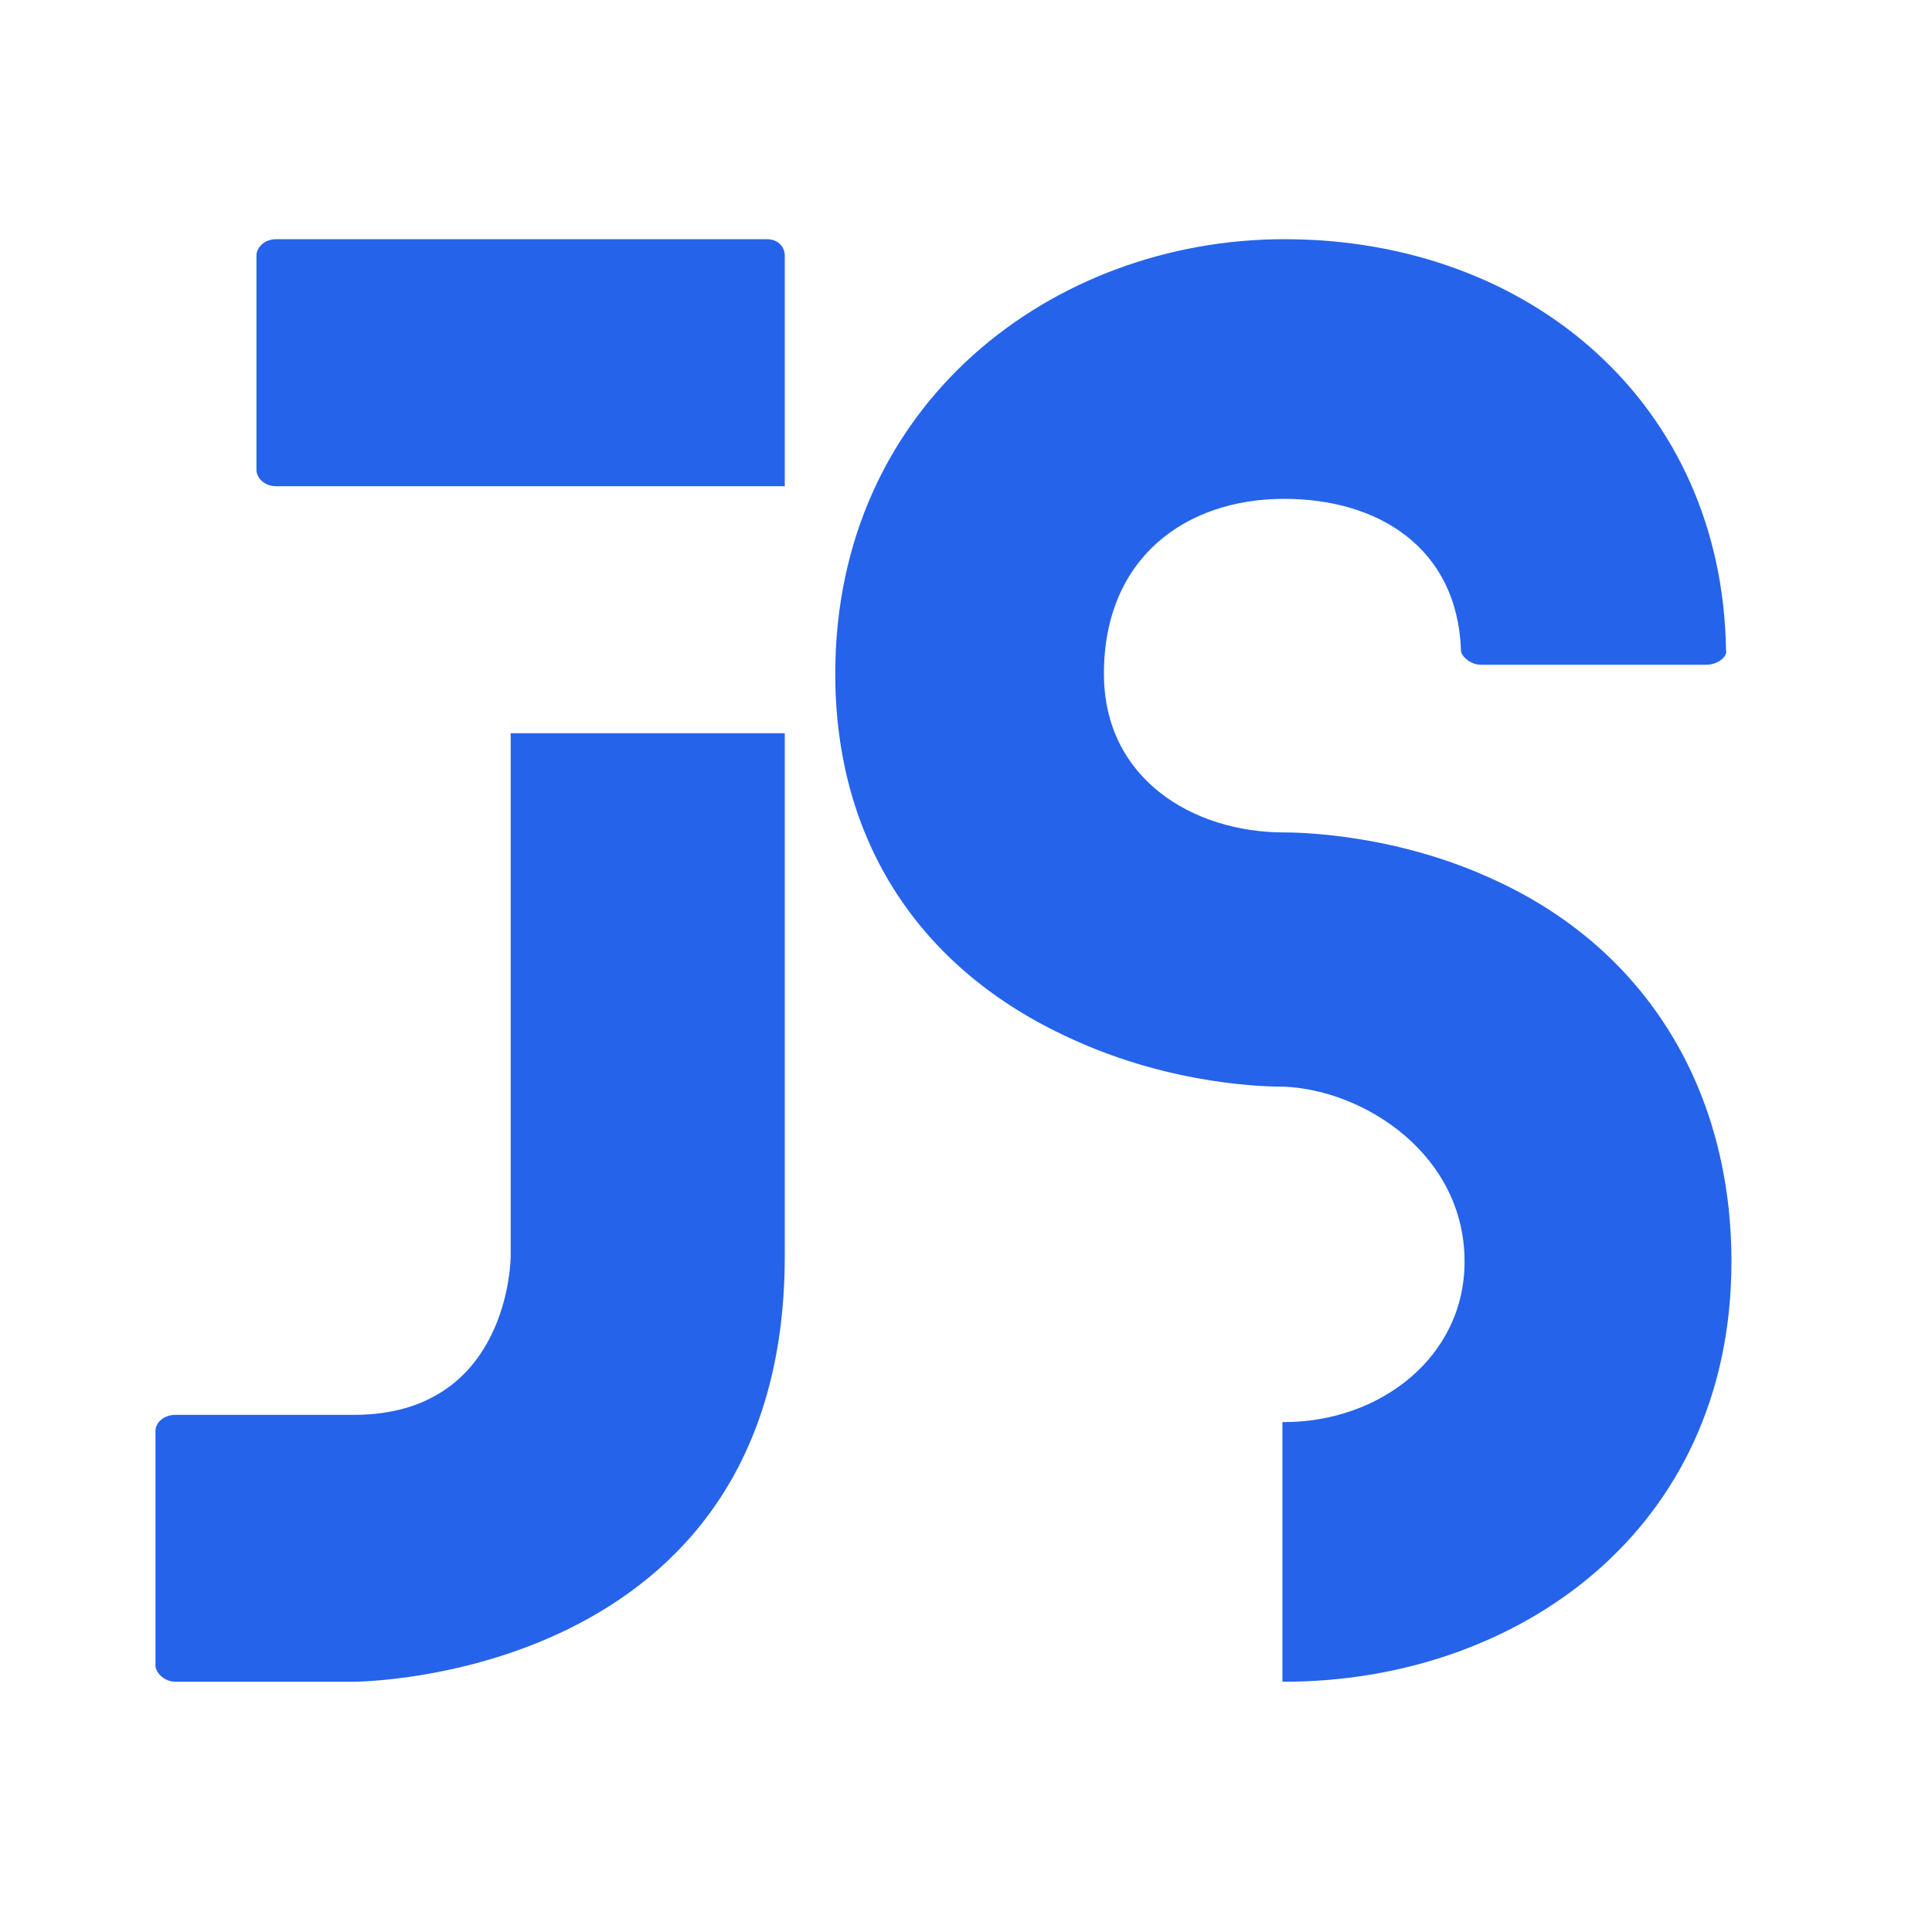 <svg xmlns="http://www.w3.org/2000/svg" xmlns:xlink="http://www.w3.org/1999/xlink" width="500" zoomAndPan="magnify" viewBox="0 0 375 375" height="500" preserveAspectRatio="xMidYMid meet" version="1.0"><defs><g/></defs><g fill="#2563eb" fill-opacity="1"><g transform="translate(30.175, 326.423)"><g><path d="M 23.449 -232.047 L 122.148 -232.047 L 122.148 -276.848 C 122.148 -278.246 121.098 -279.996 118.648 -279.996 L 23.449 -279.996 C 21 -279.996 19.602 -278.246 19.602 -276.848 L 19.602 -235.195 C 19.602 -233.797 21 -232.047 23.449 -232.047 Z M 68.949 -184.098 L 68.949 -82.598 C 68.949 -82.598 68.949 -51.801 38.5 -51.801 L 3.852 -51.801 C 1.75 -51.801 0 -50.398 0 -48.648 L 0 -3.148 C 0 -1.75 1.75 0 3.852 0 L 38.5 0 C 38.5 0 122.148 0 122.148 -82.598 L 122.148 -184.098 Z M 68.949 -184.098 "/></g></g></g><g fill="#2563eb" fill-opacity="1"><g transform="translate(162.123, 326.423)"><g><path d="M 128.449 -155.398 C 108.5 -164.848 88.898 -164.848 87.148 -164.848 C 69.301 -164.848 52.148 -175.348 52.148 -195.648 C 52.148 -218.047 67.898 -229.598 87.148 -229.598 C 105.348 -229.598 120.75 -220.148 121.449 -200.195 C 121.449 -199.148 123.199 -197.398 125.297 -197.398 L 169.047 -197.398 C 171.496 -197.398 173.246 -199.148 172.898 -200.195 C 172.199 -247.797 135.098 -279.996 87.148 -279.996 C 42.348 -279.996 0 -248.145 0 -195.648 C 0 -163.098 16.449 -138.246 45.5 -124.949 C 65.801 -115.5 84.699 -115.5 87.148 -115.5 C 102.898 -114.797 122.148 -102.199 122.148 -81.551 C 122.148 -63 105.699 -50.398 87.148 -50.398 C 87.148 -50.398 87.148 -50.398 86.797 -50.398 L 86.797 0 C 87.148 0 87.148 0 87.148 0 C 131.949 0 173.949 -29.051 173.949 -81.551 C 173.949 -114.449 157.848 -141.746 128.449 -155.398 Z M 128.449 -155.398 "/></g></g></g></svg>